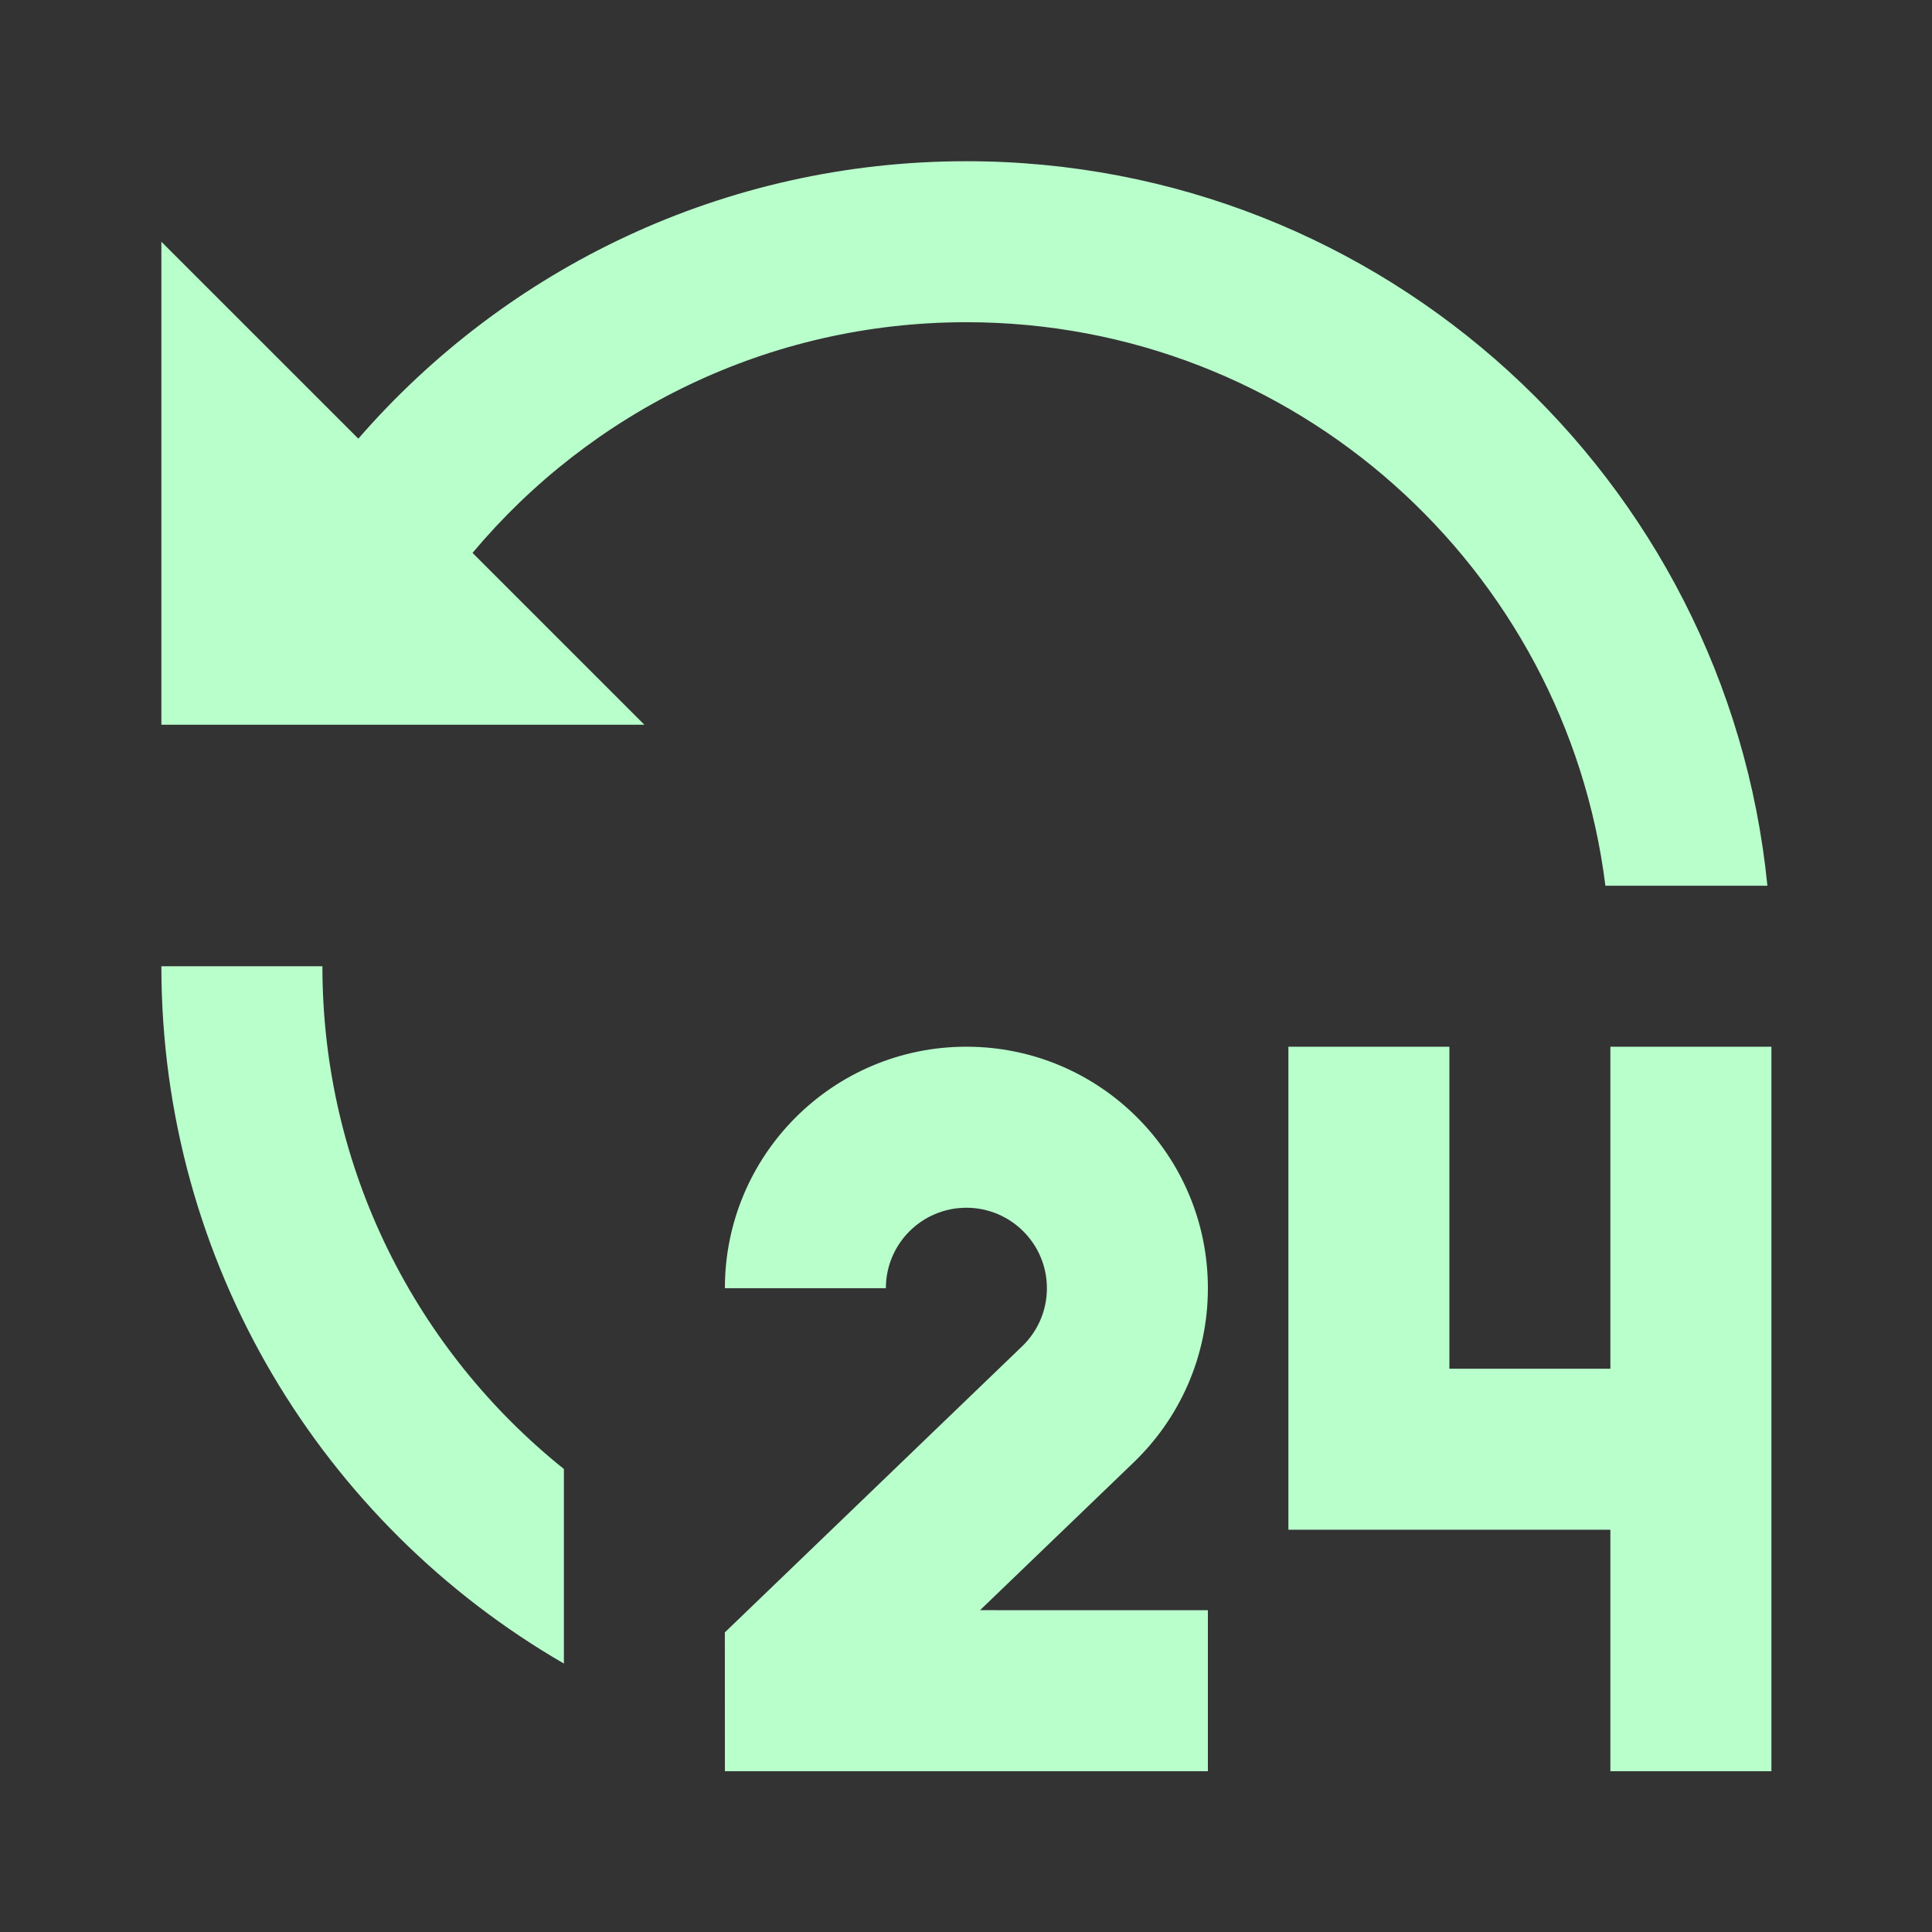 <?xml version="1.0" encoding="UTF-8"?>
<svg xmlns="http://www.w3.org/2000/svg" width="40" height="40" viewBox="0 0 40 40" fill="none">
  <rect x="0" y="0" width="40" height="40" fill="#333333" stroke="none"/>
  <path d="M20.008 21.671C22.769 21.671 25.008 23.91 25.008 26.671C25.008 28.087 24.42 29.364 23.475 30.274L20.291 33.337L25.008 33.338V36.671H15.008L15.007 33.797L21.164 27.872C21.479 27.569 21.675 27.143 21.675 26.671C21.675 25.751 20.928 25.005 20.008 25.005C19.087 25.005 18.341 25.751 18.341 26.671H15.008C15.008 23.91 17.247 21.671 20.008 21.671ZM30.008 21.671V28.338H33.341V21.671H36.675V36.671H33.341V31.671H26.675V21.671H30.008ZM6.675 20.005C6.675 24.216 8.627 27.971 11.675 30.414L11.675 34.442C6.693 31.56 3.341 26.174 3.341 20.005H6.675ZM20.008 3.338C28.65 3.338 35.756 9.916 36.592 18.338L33.238 18.338C32.418 11.761 26.807 6.671 20.008 6.671C15.902 6.671 12.229 8.528 9.783 11.447L13.341 15.005H3.341V5.005L7.419 9.082C10.475 5.563 14.982 3.338 20.008 3.338Z" fill="#B9FFCC"></path>
</svg>
